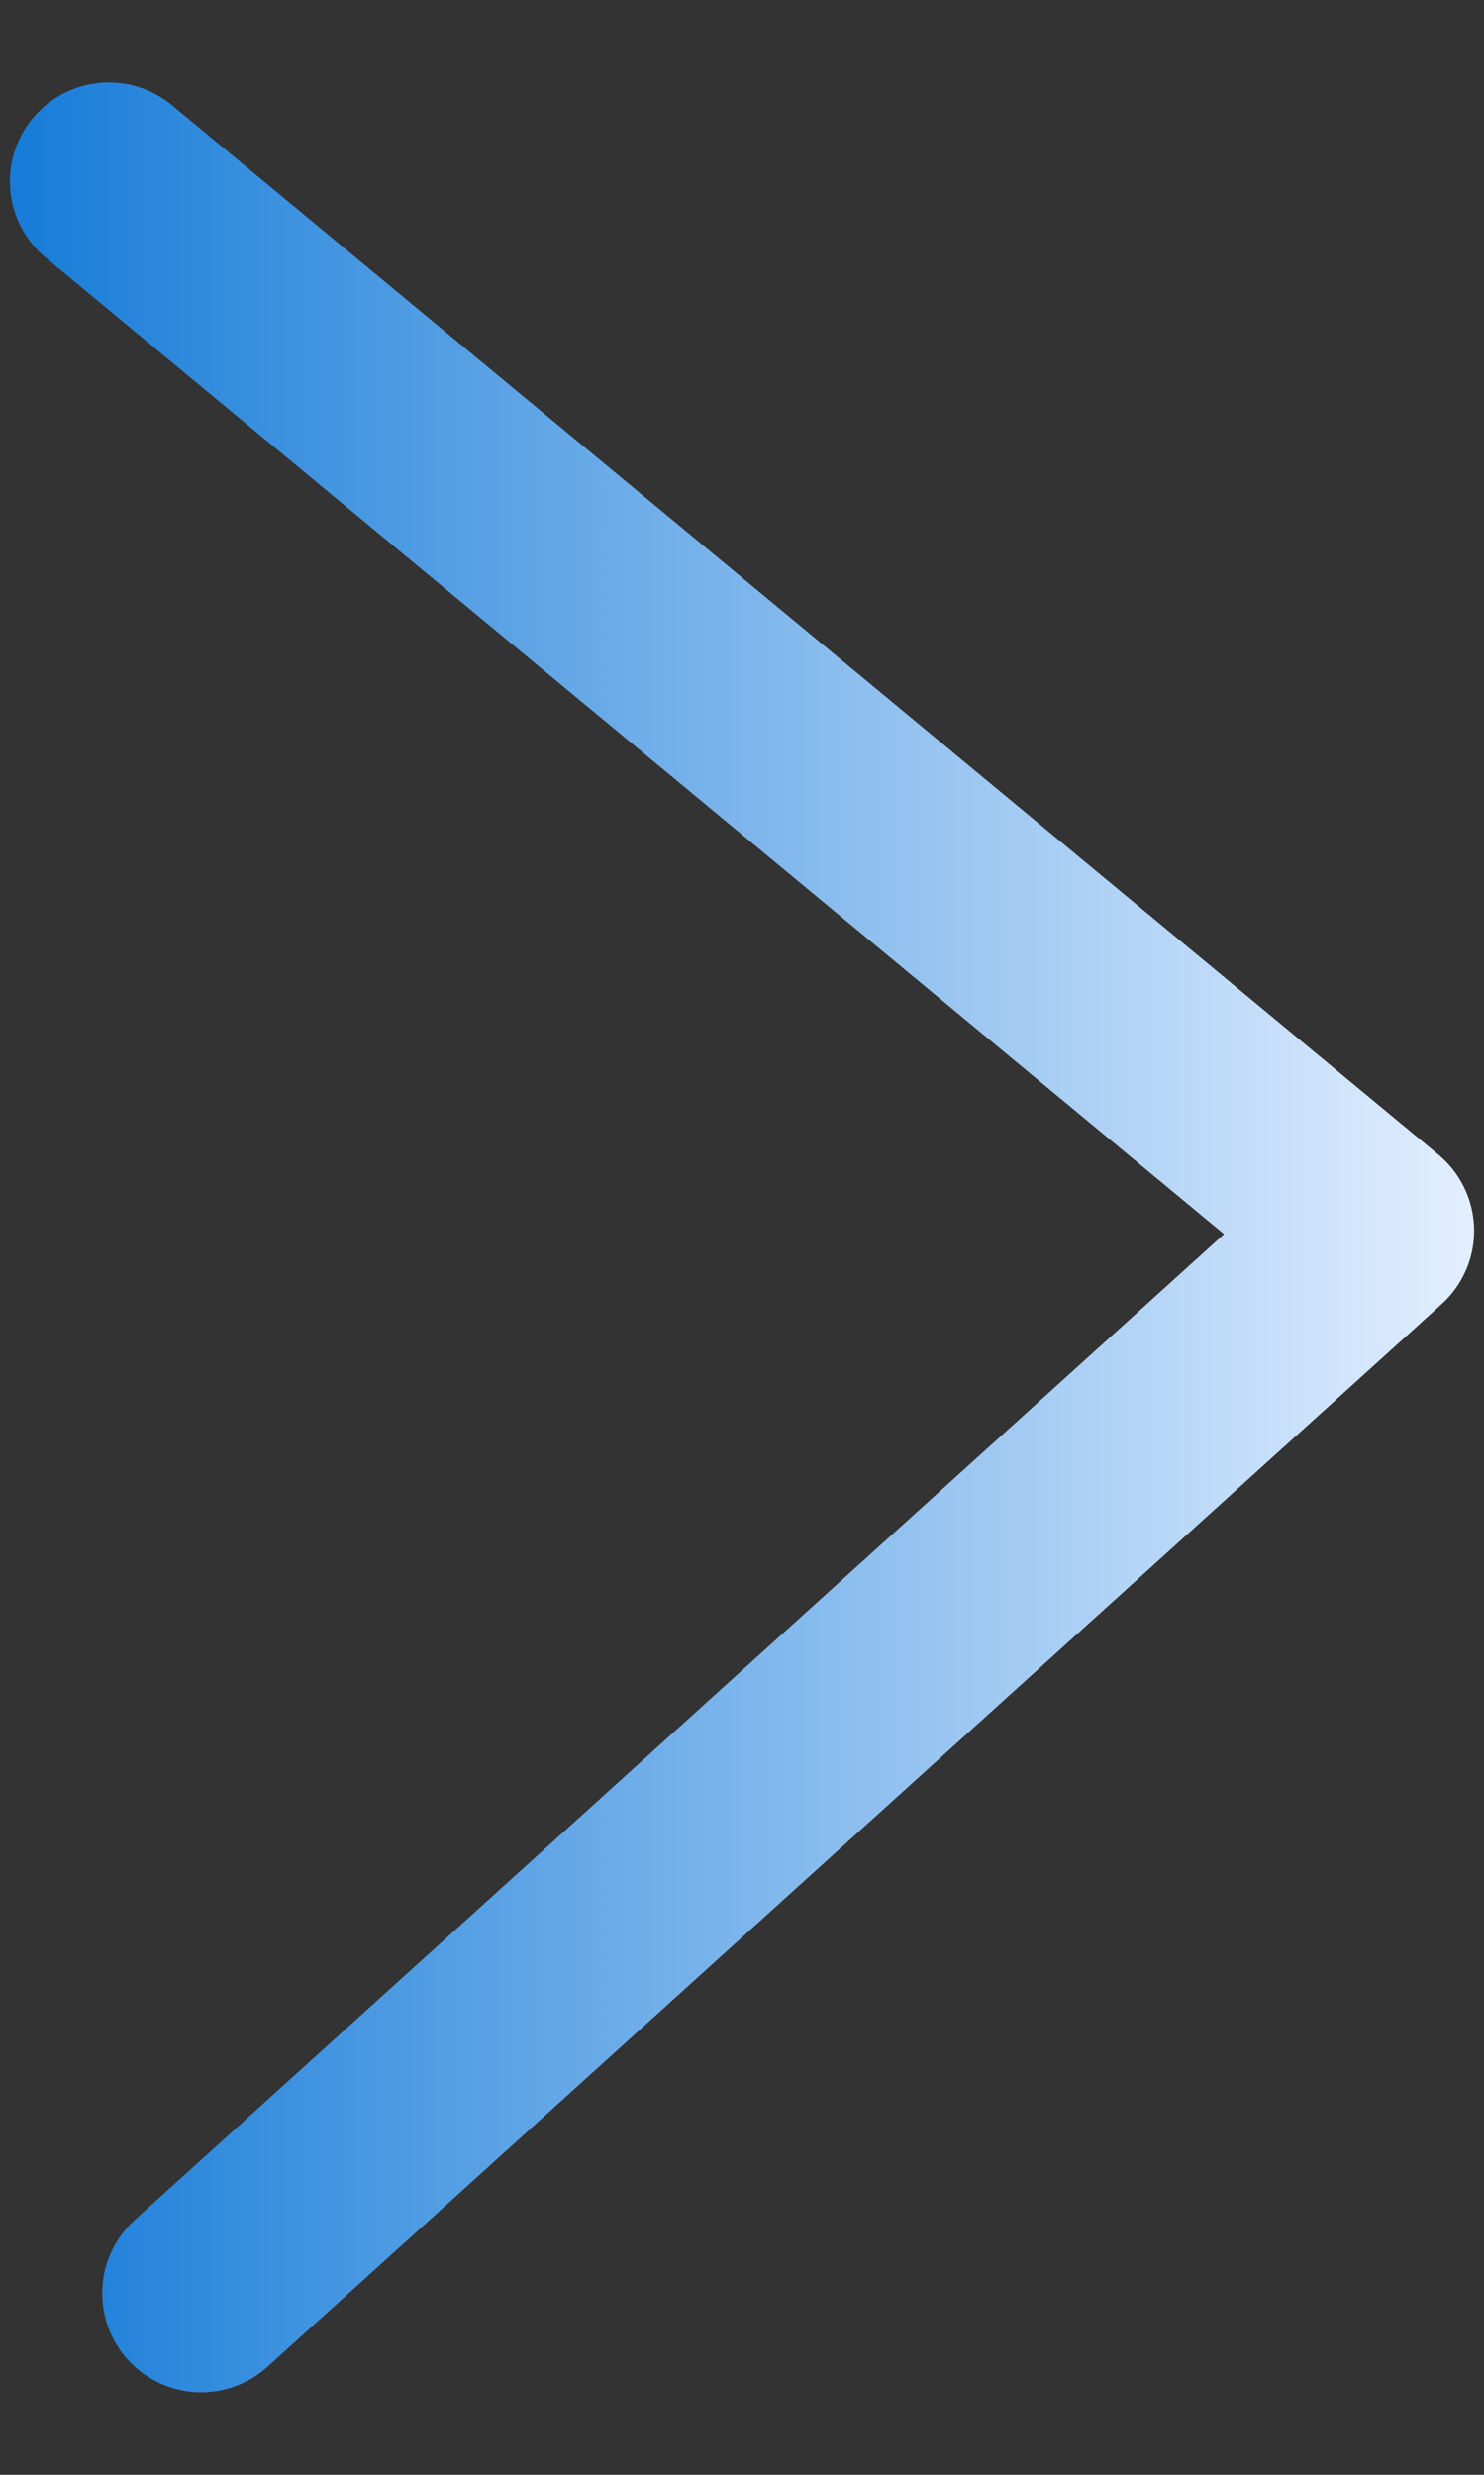<?xml version="1.0" encoding="utf-8"?>
<!-- Generator: Adobe Illustrator 25.0.1, SVG Export Plug-In . SVG Version: 6.00 Build 0)  -->
<svg version="1.1" id="图层_1" xmlns="http://www.w3.org/2000/svg" xmlns:xlink="http://www.w3.org/1999/xlink" x="0px" y="0px"
	 viewBox="0 0 90 150" style="enable-background:new 0 0 90 150;" xml:space="preserve">
<rect x="0" y="0" width="90" height="150" fill="#333333" stroke="none"/>
<style type="text/css">
	.st0{fill:url(#SVGID_1_);}
	.st1{fill:none;stroke:url(#SVGID_2_);stroke-width:7;stroke-linecap:round;stroke-miterlimit:10;}
	.st2{fill:url(#SVGID_3_);}
	.st3{fill:url(#SVGID_4_);}
	.st4{fill:url(#SVGID_5_);stroke:url(#SVGID_6_);stroke-width:5;stroke-miterlimit:10;}
	.st5{fill:url(#SVGID_7_);stroke:url(#SVGID_8_);stroke-width:5;stroke-miterlimit:10;}
	.st6{fill:url(#SVGID_9_);stroke:url(#SVGID_10_);stroke-width:5;stroke-miterlimit:10;}
	.st7{fill:#FFFFFF;stroke:url(#SVGID_11_);stroke-width:5;stroke-linecap:round;stroke-miterlimit:10;}
	.st8{fill:#FFFFFF;stroke:url(#SVGID_12_);stroke-width:5;stroke-linecap:round;stroke-miterlimit:10;}
	.st9{fill:#FFFFFF;stroke:url(#SVGID_13_);stroke-width:5;stroke-linecap:round;stroke-miterlimit:10;}
	.st10{fill:url(#SVGID_14_);stroke:url(#SVGID_15_);stroke-width:5;stroke-miterlimit:10;}
	.st11{fill:url(#SVGID_16_);stroke:url(#SVGID_17_);stroke-width:4;stroke-miterlimit:10;}
	.st12{fill:none;stroke:url(#SVGID_18_);stroke-width:7;stroke-miterlimit:10;}
	.st13{fill:#FFFFFF;}
	.st14{fill:none;stroke:url(#SVGID_19_);stroke-width:7;stroke-linecap:round;stroke-miterlimit:10;}
	.st15{fill:#84A6FE;}
	.st16{fill:none;stroke:#3E3A39;stroke-width:3;stroke-linecap:round;stroke-linejoin:round;stroke-miterlimit:10;}
	.st17{fill:none;stroke:#3E3A39;stroke-width:5;stroke-linecap:round;stroke-linejoin:round;stroke-miterlimit:10;}
	.st18{fill:none;stroke:#3E3A39;stroke-width:4;stroke-linecap:round;stroke-linejoin:round;stroke-miterlimit:10;}
	.st19{fill:#3E3A39;}
	.st20{fill:url(#SVGID_20_);}
	.st21{fill:#383F4A;}
	.st22{fill:none;stroke:url(#SVGID_21_);stroke-width:7;stroke-linecap:round;stroke-miterlimit:10;}
	.st23{fill:url(#SVGID_22_);stroke:url(#SVGID_23_);stroke-width:5;stroke-miterlimit:10;}
	.st24{fill:url(#SVGID_24_);stroke:url(#SVGID_25_);stroke-width:5;stroke-miterlimit:10;}
	.st25{fill:url(#SVGID_26_);stroke:url(#SVGID_27_);stroke-width:5;stroke-miterlimit:10;}
	.st26{fill:url(#SVGID_28_);stroke:url(#SVGID_29_);stroke-width:5;stroke-miterlimit:10;}
	.st27{fill:none;stroke:url(#SVGID_30_);stroke-width:7;stroke-linecap:round;stroke-miterlimit:10;}
	.st28{fill:none;stroke:url(#SVGID_31_);stroke-width:7;stroke-linecap:round;stroke-miterlimit:10;}
	.st29{fill:#81A4FE;}
	.st30{fill:none;stroke:url(#SVGID_32_);stroke-width:7;stroke-linecap:round;stroke-miterlimit:10;}
	.st31{fill:none;stroke:url(#SVGID_33_);stroke-width:7;stroke-linecap:round;stroke-miterlimit:10;}
	.st32{fill:none;stroke:url(#SVGID_34_);stroke-width:7;stroke-linecap:round;stroke-miterlimit:10;}
	.st33{fill:none;stroke:url(#SVGID_35_);stroke-width:7;stroke-linecap:round;stroke-miterlimit:10;}
	.st34{fill:none;stroke:url(#SVGID_36_);stroke-width:7;stroke-linecap:round;stroke-miterlimit:10;}
	.st35{fill:none;stroke:url(#SVGID_37_);stroke-width:7;stroke-linecap:round;stroke-miterlimit:10;}
	.st36{fill:none;stroke:url(#SVGID_38_);stroke-width:7;stroke-linecap:round;stroke-miterlimit:10;}
	.st37{fill:url(#SVGID_39_);stroke:url(#SVGID_40_);stroke-width:5;stroke-miterlimit:10;}
	.st38{fill:none;stroke:#FFFFFF;stroke-width:6;stroke-linecap:round;stroke-linejoin:round;stroke-miterlimit:10;}
	.st39{fill:none;stroke:url(#SVGID_41_);stroke-width:7;stroke-linecap:round;stroke-linejoin:round;stroke-miterlimit:10;}
	.st40{fill:none;stroke:url(#SVGID_42_);stroke-width:7;stroke-linecap:round;stroke-linejoin:round;stroke-miterlimit:10;}
	.st41{fill:none;stroke:url(#SVGID_43_);stroke-width:6;stroke-linecap:round;stroke-miterlimit:10;}
	.st42{fill:none;stroke:url(#SVGID_44_);stroke-width:6;stroke-linecap:round;stroke-miterlimit:10;}
	.st43{fill:none;stroke:url(#SVGID_45_);stroke-width:6;stroke-linecap:round;stroke-miterlimit:10;}
	.st44{fill:none;stroke:url(#SVGID_46_);stroke-width:6;stroke-linecap:round;stroke-miterlimit:10;}
	.st45{fill:url(#SVGID_47_);}
	.st46{fill:none;stroke:#727171;stroke-width:7;stroke-linecap:round;stroke-linejoin:round;stroke-miterlimit:10;}
	.st47{fill:none;stroke:url(#SVGID_48_);stroke-width:6;stroke-linecap:round;stroke-miterlimit:10;}
	.st48{fill:none;stroke:url(#SVGID_49_);stroke-width:6;stroke-linecap:round;stroke-miterlimit:10;}
	.st49{fill:none;stroke:url(#SVGID_50_);stroke-width:6;stroke-linecap:round;stroke-miterlimit:10;}
	.st50{fill:url(#SVGID_51_);}
	.st51{fill:none;stroke:url(#SVGID_52_);stroke-width:6;stroke-linecap:round;stroke-miterlimit:10;}
	.st52{fill:none;stroke:url(#SVGID_53_);stroke-width:6;stroke-linecap:round;stroke-miterlimit:10;}
	.st53{fill:none;stroke:url(#SVGID_54_);stroke-width:6;stroke-linecap:round;stroke-miterlimit:10;}
	.st54{fill:none;stroke:url(#SVGID_55_);stroke-width:6;stroke-linecap:round;stroke-miterlimit:10;}
	.st55{fill:none;stroke:url(#SVGID_56_);stroke-width:6;stroke-linecap:round;stroke-miterlimit:10;}
	.st56{fill:none;stroke:url(#SVGID_57_);stroke-width:6;stroke-linecap:round;stroke-miterlimit:10;}
	.st57{fill:none;stroke:url(#SVGID_58_);stroke-width:7;stroke-linecap:round;stroke-miterlimit:10;}
	.st58{fill:none;stroke:url(#SVGID_59_);stroke-width:7;stroke-linecap:round;stroke-miterlimit:10;}
	.st59{fill:none;stroke:url(#SVGID_60_);stroke-width:7;stroke-linecap:round;stroke-miterlimit:10;}
	.st60{fill:none;stroke:url(#SVGID_61_);stroke-width:7;stroke-linecap:round;stroke-miterlimit:10;}
	.st61{fill:none;stroke:url(#SVGID_62_);stroke-width:7;stroke-linecap:round;stroke-miterlimit:10;}
	.st62{fill:none;stroke:url(#SVGID_63_);stroke-width:7;stroke-linecap:round;stroke-miterlimit:10;}
	.st63{fill:url(#SVGID_64_);stroke:url(#SVGID_65_);stroke-width:5;stroke-miterlimit:10;}
	.st64{fill:url(#SVGID_66_);stroke:url(#SVGID_67_);stroke-width:4;stroke-miterlimit:10;}
	.st65{fill:#727171;}
	.st66{fill:#898989;stroke:#727171;stroke-width:6;stroke-linecap:round;stroke-miterlimit:10;}
	.st67{fill:none;stroke:#727171;stroke-width:7;stroke-miterlimit:10;}
	.st68{fill:none;stroke:url(#SVGID_68_);stroke-width:6;stroke-linecap:round;stroke-miterlimit:10;}
	.st69{fill:url(#SVGID_69_);stroke:url(#SVGID_70_);stroke-width:5;stroke-miterlimit:10;}
	.st70{fill:none;stroke:url(#SVGID_71_);stroke-width:6;stroke-linecap:round;stroke-miterlimit:10;}
	.st71{fill:none;stroke:url(#SVGID_72_);stroke-width:6;stroke-linecap:round;stroke-miterlimit:10;}
	.st72{fill:none;stroke:url(#SVGID_73_);stroke-width:6;stroke-linecap:round;stroke-miterlimit:10;}
	.st73{fill:none;stroke:#FFFFFF;stroke-width:7;stroke-linecap:round;stroke-miterlimit:10;}
	.st74{fill:none;stroke:url(#SVGID_74_);stroke-width:6;stroke-linecap:round;stroke-miterlimit:10;}
	.st75{fill:none;stroke:url(#SVGID_75_);stroke-width:6;stroke-linecap:round;stroke-miterlimit:10;}
	.st76{fill:none;stroke:url(#SVGID_76_);stroke-width:6;stroke-linecap:round;stroke-miterlimit:10;}
	.st77{fill:url(#SVGID_77_);}
	.st78{fill:url(#SVGID_78_);}
	.st79{fill:url(#SVGID_79_);}
	.st80{fill:url(#SVGID_80_);}
	.st81{fill:url(#SVGID_81_);}
	.st82{fill:url(#SVGID_82_);}
	.st83{fill:url(#SVGID_83_);}
	.st84{fill:url(#SVGID_84_);}
	.st85{fill:url(#SVGID_85_);}
	.st86{fill:url(#SVGID_86_);}
	.st87{fill:#FFFFFF;stroke:#727171;stroke-width:7;stroke-miterlimit:10;}
	.st88{fill:#FFFFFF;stroke:url(#SVGID_87_);stroke-width:5;stroke-linecap:round;stroke-miterlimit:10;}
	.st89{fill:#FFFFFF;stroke:url(#SVGID_88_);stroke-width:5;stroke-linecap:round;stroke-miterlimit:10;}
	.st90{fill:#FFFFFF;stroke:url(#SVGID_89_);stroke-width:5;stroke-linecap:round;stroke-miterlimit:10;}
	.st91{fill:#FFFFFF;stroke:url(#SVGID_90_);stroke-width:5;stroke-linecap:round;stroke-miterlimit:10;}
	.st92{fill:#FFFFFF;stroke:url(#SVGID_91_);stroke-width:5;stroke-linecap:round;stroke-miterlimit:10;}
	.st93{fill:#FFFFFF;stroke:url(#SVGID_92_);stroke-width:5;stroke-linecap:round;stroke-miterlimit:10;}
	.st94{fill:#FFFFFF;stroke:url(#SVGID_93_);stroke-width:5;stroke-linecap:round;stroke-miterlimit:10;}
	.st95{fill:#FFFFFF;stroke:url(#SVGID_94_);stroke-width:5;stroke-linecap:round;stroke-miterlimit:10;}
	.st96{fill:#FFFFFF;stroke:#727171;stroke-width:5;stroke-miterlimit:10;}
	.st97{fill:none;stroke:url(#SVGID_95_);stroke-width:6;stroke-linecap:round;stroke-miterlimit:10;}
	.st98{fill:url(#SVGID_96_);}
	.st99{fill:url(#SVGID_97_);}
	.st100{fill:url(#SVGID_98_);}
	.st101{fill:url(#SVGID_99_);}
	.st102{fill:url(#SVGID_100_);}
	.st103{fill:url(#SVGID_101_);}
	.st104{fill:url(#SVGID_102_);}
	.st105{fill:url(#SVGID_103_);}
	.st106{fill:url(#SVGID_104_);}
	.st107{fill:url(#SVGID_105_);}
	.st108{fill:none;stroke:url(#SVGID_106_);stroke-width:6;stroke-linecap:round;stroke-miterlimit:10;}
	.st109{fill:none;stroke:url(#SVGID_107_);stroke-width:6;stroke-linecap:round;stroke-miterlimit:10;}
	.st110{fill:none;stroke:url(#SVGID_108_);stroke-width:6;stroke-linecap:round;stroke-miterlimit:10;}
	.st111{fill:none;stroke:url(#SVGID_109_);stroke-width:6;stroke-linecap:round;stroke-miterlimit:10;}
	.st112{fill:#898989;}
	.st113{fill:none;}
	.st114{fill:#FFFFFF;stroke:url(#SVGID_110_);stroke-width:5;stroke-linecap:round;stroke-miterlimit:10;}
	.st115{fill:#FFFFFF;stroke:url(#SVGID_111_);stroke-width:5;stroke-linecap:round;stroke-miterlimit:10;}
	.st116{fill:#FFFFFF;stroke:url(#SVGID_112_);stroke-width:5;stroke-linecap:round;stroke-miterlimit:10;}
	.st117{fill:#FFFFFF;stroke:url(#SVGID_113_);stroke-width:5;stroke-linecap:round;stroke-miterlimit:10;}
	.st118{fill:#FFFFFF;stroke:url(#SVGID_114_);stroke-width:5;stroke-linecap:round;stroke-miterlimit:10;}
	.st119{fill:#FFFFFF;stroke:url(#SVGID_115_);stroke-width:5;stroke-linecap:round;stroke-miterlimit:10;}
	.st120{fill:#FFFFFF;stroke:url(#SVGID_116_);stroke-width:5;stroke-linecap:round;stroke-miterlimit:10;}
	.st121{fill:#FFFFFF;stroke:url(#SVGID_117_);stroke-width:5;stroke-linecap:round;stroke-miterlimit:10;}
	.st122{fill:#FFFFFF;stroke:url(#SVGID_118_);stroke-width:5;stroke-linecap:round;stroke-miterlimit:10;}
	.st123{fill:none;stroke:url(#SVGID_119_);stroke-width:7;stroke-linecap:round;stroke-miterlimit:10;}
	.st124{fill:none;stroke:url(#SVGID_120_);stroke-width:7;stroke-linecap:round;stroke-miterlimit:10;}
	.st125{fill:none;stroke:url(#SVGID_121_);stroke-width:7;stroke-linecap:round;stroke-miterlimit:10;}
	.st126{fill:none;stroke:url(#SVGID_122_);stroke-width:7;stroke-linecap:round;stroke-miterlimit:10;}
	.st127{fill:none;stroke:url(#SVGID_123_);stroke-width:7;stroke-linecap:round;stroke-miterlimit:10;}
	.st128{fill:none;stroke:url(#SVGID_124_);stroke-width:7;stroke-linecap:round;stroke-miterlimit:10;}
	.st129{fill:none;stroke:url(#SVGID_125_);stroke-width:7;stroke-linecap:round;stroke-miterlimit:10;}
	.st130{fill:none;stroke:url(#SVGID_126_);stroke-width:7;stroke-linecap:round;stroke-miterlimit:10;}
	.st131{fill:none;stroke:url(#SVGID_127_);stroke-width:7;stroke-linecap:round;stroke-miterlimit:10;}
	.st132{fill:#FFFFFF;stroke:url(#SVGID_128_);stroke-width:6;stroke-linecap:round;stroke-miterlimit:10;}
	.st133{fill:none;stroke:url(#SVGID_129_);stroke-width:6;stroke-linecap:round;stroke-miterlimit:10;}
	.st134{fill:none;stroke:url(#SVGID_130_);stroke-width:6;stroke-linecap:round;stroke-miterlimit:10;}
	.st135{fill:#FFFFFF;stroke:url(#SVGID_131_);stroke-width:6;stroke-linecap:round;stroke-miterlimit:10;}
	.st136{fill:#FFFFFF;stroke:url(#SVGID_132_);stroke-width:6;stroke-linecap:round;stroke-miterlimit:10;}
	.st137{fill:#FFFFFF;stroke:url(#SVGID_133_);stroke-width:6;stroke-linecap:round;stroke-miterlimit:10;}
	.st138{fill:url(#SVGID_134_);stroke:url(#SVGID_135_);stroke-width:5;stroke-miterlimit:10;}
	.st139{fill:none;stroke:url(#SVGID_136_);stroke-width:6;stroke-linecap:round;stroke-miterlimit:10;}
	
		.st140{fill:url(#SVGID_137_);stroke:url(#SVGID_138_);stroke-width:7;stroke-linecap:round;stroke-linejoin:round;stroke-miterlimit:10;}
	.st141{fill:none;stroke:#FFFFFF;stroke-width:7;stroke-linecap:round;stroke-linejoin:round;stroke-miterlimit:10;}
	
		.st142{fill:url(#SVGID_139_);stroke:url(#SVGID_140_);stroke-width:7;stroke-linecap:round;stroke-linejoin:round;stroke-miterlimit:10;}
	.st143{fill:none;stroke:url(#SVGID_141_);stroke-width:6;stroke-linecap:round;stroke-linejoin:round;stroke-miterlimit:10;}
	.st144{fill:none;stroke:url(#SVGID_142_);stroke-width:6;stroke-linecap:round;stroke-linejoin:round;stroke-miterlimit:10;}
	
		.st145{fill:url(#SVGID_143_);stroke:url(#SVGID_144_);stroke-width:5;stroke-linecap:round;stroke-linejoin:round;stroke-miterlimit:10;}
	
		.st146{fill:url(#SVGID_145_);stroke:url(#SVGID_146_);stroke-width:5;stroke-linecap:round;stroke-linejoin:round;stroke-miterlimit:10;}
	.st147{fill:none;stroke:#FFFFFF;stroke-width:7;stroke-miterlimit:10;}
	.st148{fill:none;stroke:url(#SVGID_147_);stroke-width:6;stroke-linecap:round;stroke-linejoin:round;stroke-miterlimit:10;}
	.st149{fill:none;stroke:url(#SVGID_148_);stroke-width:6;stroke-linecap:round;stroke-linejoin:round;stroke-miterlimit:10;}
	.st150{fill:none;stroke:url(#SVGID_149_);stroke-width:6;stroke-linecap:round;stroke-miterlimit:10;}
	.st151{fill:none;stroke:url(#SVGID_150_);stroke-width:6;stroke-linecap:round;stroke-linejoin:round;stroke-miterlimit:10;}
	.st152{fill:url(#SVGID_151_);stroke:url(#SVGID_152_);stroke-width:0.75;stroke-miterlimit:10;}
	.st153{fill:url(#SVGID_153_);stroke:url(#SVGID_154_);stroke-width:0.75;stroke-miterlimit:10;}
	.st154{fill:none;stroke:url(#SVGID_155_);stroke-width:6;stroke-linecap:round;stroke-linejoin:round;stroke-miterlimit:10;}
	.st155{fill:none;stroke:url(#SVGID_156_);stroke-width:6;stroke-linecap:round;stroke-linejoin:round;stroke-miterlimit:10;}
	.st156{fill:url(#SVGID_157_);}
	.st157{fill:url(#SVGID_158_);}
	.st158{fill:url(#SVGID_159_);}
	.st159{fill:url(#SVGID_160_);}
	.st160{fill:#727171;stroke:#727171;stroke-miterlimit:10;}
	.st161{fill:none;stroke:url(#SVGID_161_);stroke-width:6;stroke-linecap:round;stroke-miterlimit:10;}
	.st162{fill:none;stroke:url(#SVGID_162_);stroke-width:6;stroke-linecap:round;stroke-miterlimit:10;}
	.st163{fill:none;stroke:url(#SVGID_163_);stroke-width:6;stroke-linecap:round;stroke-miterlimit:10;}
	.st164{fill:url(#SVGID_164_);stroke:url(#SVGID_165_);stroke-width:4;stroke-miterlimit:10;}
	.st165{fill:none;stroke:#FFFFFF;stroke-width:5;stroke-miterlimit:10;}
	.st166{fill:#86A8FE;}
	.st167{fill:#143270;}
	.st168{fill:none;stroke:url(#SVGID_166_);stroke-width:6;stroke-linecap:round;stroke-miterlimit:10;}
	.st169{fill:#FFFFFF;stroke:url(#SVGID_167_);stroke-width:4;stroke-linecap:round;stroke-miterlimit:10;}
	.st170{fill:#FFFFFF;stroke:url(#SVGID_168_);stroke-width:4;stroke-linecap:round;stroke-miterlimit:10;}
	.st171{fill:url(#SVGID_169_);}
	.st172{fill:url(#SVGID_170_);}
	.st173{fill:url(#SVGID_171_);}
	.st174{fill:url(#SVGID_172_);}
	.st175{fill:url(#SVGID_173_);}
	.st176{fill:url(#SVGID_174_);}
	.st177{fill:url(#SVGID_175_);}
	.st178{fill:url(#SVGID_176_);}
	.st179{fill:url(#SVGID_177_);}
	.st180{fill:#727171;stroke:#727171;stroke-width:4;stroke-miterlimit:10;}
	.st181{fill:url(#SVGID_178_);}
	.st182{fill:url(#SVGID_179_);}
	.st183{fill:url(#SVGID_180_);}
	.st184{fill:#FFFFFF;stroke:url(#SVGID_181_);stroke-width:4;stroke-linecap:round;stroke-miterlimit:10;}
	.st185{fill:#FFFFFF;stroke:url(#SVGID_182_);stroke-width:4;stroke-linecap:round;stroke-miterlimit:10;}
	.st186{fill:none;stroke:url(#SVGID_183_);stroke-width:4;stroke-linecap:round;stroke-miterlimit:10;}
	.st187{fill:#FFFFFF;stroke:url(#SVGID_184_);stroke-width:4;stroke-linecap:round;stroke-miterlimit:10;}
	.st188{fill:#FFFFFF;stroke:url(#SVGID_185_);stroke-width:4;stroke-linecap:round;stroke-miterlimit:10;}
	.st189{fill:#FFFFFF;stroke:url(#SVGID_186_);stroke-width:4;stroke-linecap:round;stroke-miterlimit:10;}
	.st190{fill:#FFFFFF;stroke:url(#SVGID_187_);stroke-width:6;stroke-linecap:round;stroke-miterlimit:10;}
	.st191{fill:none;stroke:url(#SVGID_188_);stroke-width:6;stroke-linecap:round;stroke-miterlimit:10;}
	.st192{fill:#FFFFFF;stroke:url(#SVGID_189_);stroke-width:6;stroke-linecap:round;stroke-miterlimit:10;}
	.st193{fill:none;stroke:url(#SVGID_190_);stroke-width:6;stroke-linecap:round;stroke-miterlimit:10;}
	.st194{fill:none;stroke:url(#SVGID_191_);stroke-width:6;stroke-linecap:round;stroke-miterlimit:10;}
	.st195{fill:none;stroke:url(#SVGID_192_);stroke-width:6;stroke-linecap:round;stroke-miterlimit:10;}
	.st196{fill:none;stroke:url(#SVGID_193_);stroke-width:6;stroke-linecap:round;stroke-miterlimit:10;}
	.st197{fill:#FFFFFF;stroke:url(#SVGID_194_);stroke-width:6;stroke-linecap:round;stroke-miterlimit:10;}
	.st198{fill:none;stroke:url(#SVGID_195_);stroke-width:6;stroke-linecap:round;stroke-miterlimit:10;}
	.st199{fill:#FFFFFF;stroke:url(#SVGID_196_);stroke-width:6;stroke-linecap:round;stroke-miterlimit:10;}
	.st200{fill:url(#SVGID_197_);stroke:url(#SVGID_198_);stroke-width:5;stroke-miterlimit:10;}
	.st201{fill:none;stroke:#FFFFFF;stroke-width:5;stroke-linecap:round;stroke-linejoin:round;stroke-miterlimit:10;}
	.st202{fill:#FFFFFF;stroke:url(#SVGID_199_);stroke-width:5;stroke-linecap:round;stroke-miterlimit:10;}
	.st203{fill:#FFFFFF;stroke:url(#SVGID_200_);stroke-width:5;stroke-linecap:round;stroke-miterlimit:10;}
	.st204{fill:#FFFFFF;stroke:url(#SVGID_201_);stroke-width:5;stroke-linecap:round;stroke-miterlimit:10;}
	.st205{fill:#FFFFFF;stroke:url(#SVGID_202_);stroke-width:5;stroke-linecap:round;stroke-miterlimit:10;}
	.st206{fill:#FFFFFF;stroke:url(#SVGID_203_);stroke-width:5;stroke-linecap:round;stroke-miterlimit:10;}
	.st207{fill:#FFFFFF;stroke:url(#SVGID_204_);stroke-width:5;stroke-linecap:round;stroke-miterlimit:10;}
	.st208{fill:url(#SVGID_205_);stroke:url(#SVGID_206_);stroke-width:5;stroke-miterlimit:10;}
	.st209{fill:#727171;stroke:#81A4FE;stroke-width:7;stroke-linecap:round;stroke-miterlimit:10;}
	.st210{fill-rule:evenodd;clip-rule:evenodd;fill:#FEFEFE;}
	.st211{fill:url(#SVGID_207_);}
	.st212{fill:url(#SVGID_208_);}
	.st213{fill:url(#SVGID_209_);}
	.st214{fill:url(#SVGID_210_);}
	.st215{fill:url(#SVGID_211_);}
	.st216{fill:url(#SVGID_212_);}
	.st217{fill:url(#SVGID_213_);}
	.st218{fill:#FFFFFF;stroke:url(#SVGID_214_);stroke-width:5;stroke-linecap:round;stroke-miterlimit:10;}
	.st219{fill:#FFFFFF;stroke:url(#SVGID_215_);stroke-width:5;stroke-linecap:round;stroke-miterlimit:10;}
	.st220{fill:url(#SVGID_216_);}
	.st221{fill:#FFFFFF;stroke:url(#SVGID_217_);stroke-width:5;stroke-linecap:round;stroke-miterlimit:10;}
	.st222{fill:url(#SVGID_218_);}
	
		.st223{fill-rule:evenodd;clip-rule:evenodd;fill:#FFFFFF;stroke:url(#SVGID_219_);stroke-width:5;stroke-linecap:round;stroke-miterlimit:10;}
	.st224{fill:#FFFFFF;stroke:url(#SVGID_220_);stroke-width:5;stroke-linecap:round;stroke-miterlimit:10;}
	.st225{fill:#FFFFFF;stroke:url(#SVGID_221_);stroke-width:5;stroke-linecap:round;stroke-miterlimit:10;}
	.st226{fill:url(#SVGID_222_);}
	.st227{fill:url(#SVGID_223_);}
	.st228{fill:#FFFFFF;stroke:url(#SVGID_224_);stroke-width:5;stroke-linecap:round;stroke-miterlimit:10;}
	.st229{fill:url(#SVGID_225_);}
	.st230{fill:url(#SVGID_226_);}
	.st231{fill:#FFFFFF;stroke:url(#SVGID_227_);stroke-width:5;stroke-linecap:round;stroke-miterlimit:10;}
	.st232{fill:#FFFFFF;stroke:url(#SVGID_228_);stroke-width:5;stroke-linecap:round;stroke-miterlimit:10;}
	.st233{fill:#FFFFFF;stroke:url(#SVGID_229_);stroke-width:5;stroke-linecap:round;stroke-miterlimit:10;}
	.st234{fill:#FFFFFF;stroke:url(#SVGID_230_);stroke-width:5;stroke-linecap:round;stroke-miterlimit:10;}
	.st235{fill:#FFFFFF;stroke:url(#SVGID_231_);stroke-width:5;stroke-linecap:round;stroke-miterlimit:10;}
	.st236{fill:#FFFFFF;stroke:url(#SVGID_232_);stroke-width:5;stroke-linecap:round;stroke-miterlimit:10;}
	.st237{fill:#FFFFFF;stroke:url(#SVGID_233_);stroke-width:5;stroke-linecap:round;stroke-miterlimit:10;}
	.st238{fill:url(#SVGID_234_);}
	.st239{fill:url(#SVGID_235_);}
	.st240{fill:url(#SVGID_236_);}
	.st241{fill:#FFFFFF;stroke:url(#SVGID_237_);stroke-width:5;stroke-linecap:round;stroke-miterlimit:10;}
	.st242{fill:#E9F4FF;}
	.st243{fill:#E3EFFF;}
	.st244{fill:#D4E7FC;}
	.st245{fill:url(#SVGID_238_);stroke:url(#SVGID_239_);stroke-width:5;stroke-miterlimit:10;}
	.st246{fill:url(#SVGID_240_);stroke:url(#SVGID_241_);stroke-width:5;stroke-miterlimit:10;}
	.st247{fill:url(#SVGID_242_);stroke:url(#SVGID_243_);stroke-width:5;stroke-miterlimit:10;}
	.st248{fill:url(#SVGID_244_);}
	.st249{fill:url(#SVGID_245_);}
	.st250{fill:url(#SVGID_246_);}
	.st251{fill:url(#SVGID_247_);}
	.st252{fill:url(#SVGID_248_);}
	.st253{fill:url(#SVGID_249_);}
	.st254{fill:url(#SVGID_250_);}
	.st255{fill:url(#SVGID_251_);stroke:url(#SVGID_252_);stroke-width:5;stroke-miterlimit:10;}
	.st256{fill:none;stroke:#FFFFFF;stroke-width:6;stroke-miterlimit:10;}
	.st257{fill:none;stroke:#FFFFFF;stroke-width:6;stroke-linecap:round;stroke-miterlimit:10;}
	.st258{fill:none;stroke:#231815;stroke-miterlimit:10;}
	.st259{fill:url(#SVGID_253_);stroke:url(#SVGID_254_);stroke-width:5;stroke-miterlimit:10;}
	.st260{fill:none;stroke:url(#SVGID_255_);stroke-width:6;stroke-linecap:round;stroke-miterlimit:10;}
	.st261{fill:none;stroke:url(#SVGID_256_);stroke-width:6;stroke-linecap:round;stroke-miterlimit:10;}
	.st262{fill:#FFFFFF;stroke:url(#SVGID_257_);stroke-width:6;stroke-linecap:round;stroke-miterlimit:10;}
	.st263{fill:url(#SVGID_258_);stroke:url(#SVGID_259_);stroke-width:4;stroke-miterlimit:10;}
	.st264{fill:url(#SVGID_260_);}
	.st265{fill:url(#SVGID_261_);}
	.st266{fill:url(#SVGID_262_);}
	.st267{fill:url(#SVGID_263_);}
	.st268{fill:url(#SVGID_264_);}
	.st269{fill:url(#SVGID_265_);}
	.st270{fill:none;stroke:url(#SVGID_266_);stroke-width:6;stroke-linecap:round;stroke-miterlimit:10;}
	.st271{fill:#FFFFFF;stroke:url(#SVGID_267_);stroke-width:4;stroke-linecap:round;stroke-miterlimit:10;}
	.st272{fill:url(#SVGID_268_);}
	.st273{fill:url(#SVGID_269_);}
	.st274{fill:url(#SVGID_270_);}
	.st275{fill:url(#SVGID_271_);}
	.st276{fill:#FFFFFF;stroke:url(#SVGID_272_);stroke-width:4;stroke-linecap:round;stroke-miterlimit:10;}
	.st277{fill:#FFFFFF;stroke:url(#SVGID_273_);stroke-width:4;stroke-linecap:round;stroke-miterlimit:10;}
	.st278{fill:none;stroke:url(#SVGID_274_);stroke-width:4;stroke-linecap:round;stroke-miterlimit:10;}
	.st279{fill:#FFFFFF;stroke:url(#SVGID_275_);stroke-width:4;stroke-linecap:round;stroke-miterlimit:10;}
	.st280{fill:#FFFFFF;stroke:url(#SVGID_276_);stroke-width:4;stroke-linecap:round;stroke-miterlimit:10;}
	.st281{fill:#FFFFFF;stroke:url(#SVGID_277_);stroke-width:4;stroke-linecap:round;stroke-miterlimit:10;}
	.st282{fill:url(#SVGID_278_);}
	.st283{fill:url(#SVGID_279_);}
	.st284{fill:url(#SVGID_280_);}
	.st285{fill:url(#SVGID_281_);}
	.st286{fill:url(#SVGID_282_);}
	.st287{fill:url(#SVGID_283_);}
	.st288{fill:url(#SVGID_284_);stroke:url(#SVGID_285_);stroke-width:5;stroke-miterlimit:10;}
	.st289{fill:url(#SVGID_286_);stroke:url(#SVGID_287_);stroke-width:5;stroke-miterlimit:10;}
	.st290{fill:url(#SVGID_288_);stroke:url(#SVGID_289_);stroke-width:5;stroke-miterlimit:10;}
	.st291{fill:url(#SVGID_290_);stroke:url(#SVGID_291_);stroke-width:5;stroke-miterlimit:10;}
	.st292{fill:#167CD8;}
	.st293{fill:url(#SVGID_292_);stroke:url(#SVGID_293_);stroke-width:5;stroke-miterlimit:10;}
	.st294{fill:none;stroke:url(#SVGID_294_);stroke-width:7;stroke-miterlimit:10;}
	.st295{fill:url(#SVGID_295_);stroke:url(#SVGID_296_);stroke-width:6;stroke-miterlimit:10;}
	.st296{fill:url(#SVGID_297_);stroke:url(#SVGID_298_);stroke-width:5;stroke-miterlimit:10;}
	.st297{fill:none;stroke:url(#SVGID_299_);stroke-width:8;stroke-linecap:round;stroke-miterlimit:10;}
	.st298{fill:none;stroke:url(#SVGID_300_);stroke-width:7;stroke-linecap:round;stroke-linejoin:round;stroke-miterlimit:10;}
	.st299{fill:none;stroke:url(#SVGID_301_);stroke-width:8;stroke-linecap:round;stroke-miterlimit:10;}
	.st300{fill:none;stroke:url(#SVGID_302_);stroke-width:7;stroke-linecap:round;stroke-linejoin:round;stroke-miterlimit:10;}
	.st301{fill:none;stroke:url(#SVGID_303_);stroke-width:7;stroke-linecap:round;stroke-linejoin:round;stroke-miterlimit:10;}
	.st302{fill:none;stroke:url(#SVGID_304_);stroke-width:7;stroke-linecap:round;stroke-linejoin:round;stroke-miterlimit:10;}
	.st303{fill:none;stroke:url(#SVGID_305_);stroke-width:7;stroke-linecap:round;stroke-linejoin:round;stroke-miterlimit:10;}
	.st304{fill:url(#SVGID_306_);stroke:url(#SVGID_307_);stroke-width:6;stroke-miterlimit:10;}
	.st305{fill:none;stroke:url(#SVGID_308_);stroke-width:7;stroke-linecap:round;stroke-linejoin:round;stroke-miterlimit:10;}
	.st306{fill:none;stroke:url(#SVGID_309_);stroke-width:7;stroke-linecap:round;stroke-linejoin:round;stroke-miterlimit:10;}
	.st307{fill:none;stroke:url(#SVGID_310_);stroke-width:7;stroke-linecap:round;stroke-miterlimit:10;}
	.st308{fill:none;stroke:url(#SVGID_311_);stroke-width:7;stroke-linecap:round;stroke-miterlimit:10;}
	.st309{fill:none;stroke:url(#SVGID_312_);stroke-width:7;stroke-linecap:round;stroke-miterlimit:10;}
	.st310{fill:none;stroke:url(#SVGID_313_);stroke-width:7;stroke-linecap:round;stroke-miterlimit:10;}
	.st311{fill:url(#SVGID_314_);}
	.st312{fill:none;stroke:url(#SVGID_315_);stroke-width:7;stroke-linecap:round;stroke-linejoin:round;stroke-miterlimit:10;}
	.st313{fill:none;stroke:url(#SVGID_316_);stroke-width:7;stroke-linecap:round;stroke-linejoin:round;stroke-miterlimit:10;}
	.st314{fill:none;stroke:url(#SVGID_317_);stroke-width:7;stroke-linecap:round;stroke-miterlimit:10;}
	.st315{fill:none;stroke:url(#SVGID_318_);stroke-width:7;stroke-linecap:round;stroke-miterlimit:10;}
	.st316{fill:none;stroke:url(#SVGID_319_);stroke-width:7;stroke-linecap:round;stroke-miterlimit:10;}
	.st317{fill:none;stroke:url(#SVGID_320_);stroke-width:7;stroke-linecap:round;stroke-miterlimit:10;}
	.st318{fill:url(#SVGID_321_);}
	.st319{fill:url(#SVGID_322_);}
	.st320{fill:url(#SVGID_323_);}
	.st321{fill:url(#SVGID_324_);}
	.st322{fill:url(#SVGID_325_);}
	.st323{fill:url(#SVGID_326_);}
	.st324{fill:url(#SVGID_327_);}
	.st325{fill:url(#SVGID_328_);}
	.st326{fill:url(#SVGID_329_);}
	.st327{fill:url(#SVGID_330_);}
	.st328{fill:none;stroke:url(#SVGID_331_);stroke-width:7;stroke-linecap:round;stroke-miterlimit:10;}
	.st329{fill:none;stroke:url(#SVGID_332_);stroke-width:7;stroke-linecap:round;stroke-miterlimit:10;}
	.st330{fill:none;stroke:url(#SVGID_333_);stroke-width:7;stroke-linecap:round;stroke-miterlimit:10;}
	.st331{fill:none;stroke:url(#SVGID_334_);stroke-width:7;stroke-linecap:round;stroke-miterlimit:10;}
	.st332{fill:url(#SVGID_335_);stroke:url(#SVGID_336_);stroke-miterlimit:10;}
	.st333{fill:url(#SVGID_337_);stroke:url(#SVGID_338_);stroke-miterlimit:10;}
	.st334{fill:url(#SVGID_339_);stroke:url(#SVGID_340_);stroke-miterlimit:10;}
	.st335{fill:url(#SVGID_341_);stroke:url(#SVGID_342_);stroke-miterlimit:10;}
	.st336{fill:none;stroke:url(#SVGID_343_);stroke-width:7;stroke-linecap:round;stroke-miterlimit:10;}
	.st337{fill:none;stroke:url(#SVGID_344_);stroke-width:7;stroke-linecap:round;stroke-miterlimit:10;}
	.st338{fill:none;stroke:url(#SVGID_345_);stroke-width:7;stroke-linecap:round;stroke-miterlimit:10;}
	.st339{fill:none;stroke:url(#SVGID_346_);stroke-width:7;stroke-linecap:round;stroke-miterlimit:10;}
	.st340{fill:none;stroke:url(#SVGID_347_);stroke-width:7;stroke-linecap:round;stroke-miterlimit:10;}
	.st341{fill:none;stroke:url(#SVGID_348_);stroke-width:7;stroke-linecap:round;stroke-miterlimit:10;}
	.st342{fill:none;stroke:url(#SVGID_349_);stroke-width:7;stroke-linecap:round;stroke-miterlimit:10;}
	.st343{fill:none;stroke:url(#SVGID_350_);stroke-width:7;stroke-linecap:round;stroke-miterlimit:10;}
	.st344{fill:none;stroke:url(#SVGID_351_);stroke-width:7;stroke-linecap:round;stroke-miterlimit:10;}
	.st345{fill:url(#SVGID_352_);}
	.st346{fill:none;stroke:url(#SVGID_353_);stroke-width:7;stroke-linecap:round;stroke-miterlimit:10;}
	.st347{fill:#1085DD;}
	.st348{fill:none;stroke:url(#SVGID_354_);stroke-width:7;stroke-linecap:round;stroke-linejoin:round;stroke-miterlimit:10;}
	.st349{fill:none;stroke:url(#SVGID_355_);stroke-width:7;stroke-linecap:round;stroke-linejoin:round;stroke-miterlimit:10;}
	.st350{fill:none;stroke:url(#SVGID_356_);stroke-width:7;stroke-linecap:round;stroke-linejoin:round;stroke-miterlimit:10;}
	.st351{fill:none;stroke:url(#SVGID_357_);stroke-width:7;stroke-linecap:round;stroke-linejoin:round;stroke-miterlimit:10;}
	.st352{fill:none;stroke:url(#SVGID_358_);stroke-width:7;stroke-linecap:round;stroke-linejoin:round;stroke-miterlimit:10;}
	.st353{fill:none;stroke:url(#SVGID_359_);stroke-width:7;stroke-linecap:round;stroke-linejoin:round;stroke-miterlimit:10;}
	.st354{fill:url(#SVGID_360_);stroke:url(#SVGID_361_);stroke-width:6;stroke-miterlimit:10;}
	.st355{fill:url(#SVGID_362_);stroke:url(#SVGID_363_);stroke-width:6;stroke-miterlimit:10;}
	.st356{fill:none;stroke:url(#SVGID_364_);stroke-width:7;stroke-linecap:round;stroke-miterlimit:10;}
	.st357{fill:none;stroke:url(#SVGID_365_);stroke-width:7;stroke-linecap:round;stroke-miterlimit:10;}
	.st358{fill:none;stroke:url(#SVGID_366_);stroke-width:7;stroke-linecap:round;stroke-miterlimit:10;}
	.st359{fill:none;stroke:url(#SVGID_367_);stroke-width:7;stroke-linecap:round;stroke-miterlimit:10;}
	.st360{fill:url(#SVGID_368_);}
	.st361{fill:url(#SVGID_369_);stroke:url(#SVGID_370_);stroke-width:5;stroke-miterlimit:10;}
	.st362{fill:none;stroke:url(#SVGID_371_);stroke-width:6;stroke-linecap:round;stroke-linejoin:round;stroke-miterlimit:10;}
	.st363{fill:none;stroke:url(#SVGID_372_);stroke-width:6;stroke-linecap:round;stroke-linejoin:round;stroke-miterlimit:10;}
	.st364{fill:none;stroke:url(#SVGID_373_);stroke-width:6;stroke-linecap:round;stroke-linejoin:round;stroke-miterlimit:10;}
	.st365{fill:none;stroke:url(#SVGID_374_);stroke-width:6;stroke-linecap:round;stroke-linejoin:round;stroke-miterlimit:10;}
	.st366{fill:url(#SVGID_375_);}
	.st367{fill:url(#SVGID_376_);stroke:url(#SVGID_377_);stroke-miterlimit:10;}
	.st368{fill:url(#SVGID_378_);stroke:url(#SVGID_379_);stroke-miterlimit:10;}
	.st369{fill:url(#SVGID_380_);stroke:url(#SVGID_381_);stroke-miterlimit:10;}
	.st370{fill:none;stroke:url(#SVGID_382_);stroke-width:7;stroke-linecap:round;stroke-miterlimit:10;}
	.st371{fill:none;stroke:url(#SVGID_383_);stroke-width:7;stroke-linecap:round;stroke-miterlimit:10;}
	.st372{fill:none;stroke:url(#SVGID_384_);stroke-width:7;stroke-linecap:round;stroke-miterlimit:10;}
	.st373{fill:none;stroke:url(#SVGID_385_);stroke-width:7;stroke-linecap:round;stroke-miterlimit:10;}
	.st374{fill:none;stroke:url(#SVGID_386_);stroke-width:7;stroke-linecap:round;stroke-miterlimit:10;}
	.st375{fill:none;stroke:url(#SVGID_387_);stroke-width:7;stroke-linecap:round;stroke-miterlimit:10;}
	.st376{fill:none;stroke:url(#SVGID_388_);stroke-width:7;stroke-linecap:round;stroke-miterlimit:10;}
	.st377{fill:none;stroke:url(#SVGID_389_);stroke-width:7;stroke-linecap:round;stroke-miterlimit:10;}
	.st378{fill:none;stroke:url(#SVGID_390_);stroke-width:7;stroke-linecap:round;stroke-miterlimit:10;}
	.st379{fill:none;stroke:url(#SVGID_391_);stroke-width:7;stroke-linecap:round;stroke-miterlimit:10;}
	.st380{fill:none;stroke:url(#SVGID_392_);stroke-width:7;stroke-linecap:round;stroke-miterlimit:10;}
	.st381{fill:none;stroke:url(#SVGID_393_);stroke-width:7;stroke-linecap:round;stroke-miterlimit:10;}
	.st382{fill:url(#SVGID_394_);}
	.st383{fill:url(#SVGID_395_);}
	.st384{fill:url(#SVGID_396_);}
	.st385{fill:url(#SVGID_397_);}
	.st386{fill:none;stroke:url(#SVGID_398_);stroke-width:7;stroke-linecap:round;stroke-miterlimit:10;}
	.st387{fill:none;stroke:url(#SVGID_399_);stroke-width:7;stroke-linecap:round;stroke-miterlimit:10;}
	.st388{fill:none;stroke:url(#SVGID_400_);stroke-width:7;stroke-linecap:round;stroke-miterlimit:10;}
	.st389{fill:url(#SVGID_401_);stroke:url(#SVGID_402_);stroke-width:5;stroke-miterlimit:10;}
	.st390{fill:url(#SVGID_403_);stroke:url(#SVGID_404_);stroke-width:5;stroke-miterlimit:10;}
	.st391{fill:url(#SVGID_405_);stroke:url(#SVGID_406_);stroke-width:6;stroke-miterlimit:10;}
	.st392{fill:url(#SVGID_407_);stroke:url(#SVGID_408_);stroke-width:6;stroke-miterlimit:10;}
	.st393{fill:url(#SVGID_409_);stroke:url(#SVGID_410_);stroke-width:5;stroke-miterlimit:10;}
	.st394{fill:url(#SVGID_411_);}
	.st395{fill:url(#SVGID_412_);}
	.st396{fill:none;stroke:url(#SVGID_413_);stroke-width:7;stroke-linecap:round;stroke-miterlimit:10;}
	.st397{fill:none;stroke:url(#SVGID_414_);stroke-width:7;stroke-linecap:round;stroke-miterlimit:10;}
	.st398{fill:none;stroke:url(#SVGID_415_);stroke-width:7;stroke-linecap:round;stroke-miterlimit:10;}
	.st399{fill:none;stroke:url(#SVGID_416_);stroke-width:7;stroke-linecap:round;stroke-miterlimit:10;}
	.st400{fill:none;stroke:url(#SVGID_417_);stroke-width:7;stroke-linecap:round;stroke-miterlimit:10;}
	.st401{fill:none;stroke:url(#SVGID_418_);stroke-width:7;stroke-linecap:round;stroke-miterlimit:10;}
	.st402{fill:none;stroke:url(#SVGID_419_);stroke-width:7;stroke-linecap:round;stroke-miterlimit:10;}
	.st403{fill:url(#SVGID_420_);stroke:url(#SVGID_421_);stroke-width:6;stroke-miterlimit:10;}
	.st404{fill:url(#SVGID_422_);stroke:url(#SVGID_423_);stroke-width:6;stroke-miterlimit:10;}
	.st405{fill:url(#SVGID_424_);stroke:url(#SVGID_425_);stroke-width:5;stroke-miterlimit:10;}
	.st406{fill:none;stroke:url(#SVGID_426_);stroke-width:7;stroke-linecap:round;stroke-miterlimit:10;}
	.st407{fill:url(#SVGID_427_);stroke:url(#SVGID_428_);stroke-width:5;stroke-miterlimit:10;}
	.st408{fill:none;stroke:url(#SVGID_429_);stroke-width:7;stroke-linecap:round;stroke-miterlimit:10;}
	.st409{fill:none;stroke:url(#SVGID_430_);stroke-width:7;stroke-linecap:round;stroke-miterlimit:10;}
	.st410{fill:none;stroke:url(#SVGID_431_);stroke-width:7;stroke-linecap:round;stroke-miterlimit:10;}
	.st411{fill:none;stroke:url(#SVGID_432_);stroke-width:7;stroke-linecap:round;stroke-miterlimit:10;}
	.st412{fill:none;stroke:url(#SVGID_433_);stroke-width:7;stroke-linecap:round;stroke-miterlimit:10;}
	.st413{fill:none;stroke:url(#SVGID_434_);stroke-width:7;stroke-linecap:round;stroke-miterlimit:10;}
	.st414{fill:none;stroke:url(#SVGID_435_);stroke-width:7;stroke-linecap:round;stroke-miterlimit:10;}
	.st415{fill:url(#SVGID_436_);}
	.st416{fill:url(#SVGID_437_);}
	.st417{fill:url(#SVGID_438_);}
	.st418{fill:url(#SVGID_439_);}
	.st419{fill:url(#SVGID_440_);}
	.st420{fill:url(#SVGID_441_);}
	.st421{fill:url(#SVGID_442_);}
	.st422{fill:url(#SVGID_443_);}
	.st423{fill:url(#SVGID_444_);}
	.st424{fill:url(#SVGID_445_);}
	.st425{fill:url(#SVGID_446_);stroke:url(#SVGID_447_);stroke-width:5;stroke-miterlimit:10;}
	.st426{fill:none;stroke:url(#SVGID_448_);stroke-width:7;stroke-linecap:round;stroke-miterlimit:10;}
	.st427{fill:none;stroke:url(#SVGID_449_);stroke-width:7;stroke-linecap:round;stroke-linejoin:round;stroke-miterlimit:10;}
	.st428{fill:none;stroke:url(#SVGID_450_);stroke-width:8;stroke-linecap:round;stroke-miterlimit:10;}
	.st429{fill:none;stroke:url(#SVGID_451_);stroke-width:7;stroke-linecap:round;stroke-linejoin:round;stroke-miterlimit:10;}
	.st430{fill:none;stroke:url(#SVGID_452_);stroke-width:7;stroke-linecap:round;stroke-linejoin:round;stroke-miterlimit:10;}
	.st431{fill:none;stroke:url(#SVGID_453_);stroke-width:7;stroke-linecap:round;stroke-linejoin:round;stroke-miterlimit:10;}
	.st432{fill:none;stroke:url(#SVGID_454_);stroke-width:7;stroke-linecap:round;stroke-linejoin:round;stroke-miterlimit:10;}
	.st433{fill:none;stroke:url(#SVGID_455_);stroke-width:8;stroke-linecap:round;stroke-miterlimit:10;}
	.st434{fill:none;stroke:url(#SVGID_456_);stroke-width:7;stroke-linecap:round;stroke-linejoin:round;stroke-miterlimit:10;}
	.st435{fill:none;stroke:url(#SVGID_457_);stroke-width:8;stroke-linecap:round;stroke-miterlimit:10;}
	.st436{fill:none;stroke:url(#SVGID_458_);stroke-width:8;stroke-linecap:round;stroke-miterlimit:10;}
	.st437{fill:url(#SVGID_459_);stroke:url(#SVGID_460_);stroke-width:5;stroke-miterlimit:10;}
	.st438{fill:none;stroke:url(#SVGID_461_);stroke-width:6;stroke-linecap:round;stroke-miterlimit:10;}
	.st439{fill:#FFFFFF;stroke:url(#SVGID_462_);stroke-width:6;stroke-linecap:round;stroke-miterlimit:10;}
	.st440{fill:#FFFFFF;stroke:url(#SVGID_463_);stroke-width:6;stroke-linecap:round;stroke-miterlimit:10;}
	.st441{fill:none;stroke:url(#SVGID_464_);stroke-width:6;stroke-linecap:round;stroke-miterlimit:10;}
	.st442{fill:none;stroke:url(#SVGID_465_);stroke-width:6;stroke-linecap:round;stroke-miterlimit:10;}
	.st443{fill:none;stroke:url(#SVGID_466_);stroke-width:6;stroke-linecap:round;stroke-miterlimit:10;}
	.st444{fill:none;stroke:url(#SVGID_467_);stroke-width:6;stroke-linecap:round;stroke-miterlimit:10;}
	.st445{fill:none;stroke:url(#SVGID_468_);stroke-width:6;stroke-linecap:round;stroke-miterlimit:10;}
	.st446{fill:none;stroke:url(#SVGID_469_);stroke-width:5.774;stroke-linecap:round;stroke-miterlimit:10;}
	.st447{fill:none;stroke:url(#SVGID_470_);stroke-width:5.774;stroke-linecap:round;stroke-miterlimit:10;}
	.st448{fill:none;stroke:url(#SVGID_471_);stroke-width:6;stroke-linecap:round;stroke-miterlimit:10;}
	.st449{fill:none;stroke:url(#SVGID_472_);stroke-width:6;stroke-linecap:round;stroke-miterlimit:10;}
	.st450{fill:none;stroke:url(#SVGID_473_);stroke-width:6;stroke-linecap:round;stroke-miterlimit:10;}
	.st451{fill:none;stroke:url(#SVGID_474_);stroke-width:6;stroke-linecap:round;stroke-miterlimit:10;}
	.st452{fill:none;stroke:url(#SVGID_475_);stroke-width:6;stroke-linecap:round;stroke-miterlimit:10;}
	.st453{fill:none;stroke:url(#SVGID_476_);stroke-width:6;stroke-linecap:round;stroke-miterlimit:10;}
	.st454{fill:url(#SVGID_477_);stroke:url(#SVGID_478_);stroke-width:6;stroke-miterlimit:10;}
	.st455{fill:url(#SVGID_479_);stroke:url(#SVGID_480_);stroke-width:6;stroke-miterlimit:10;}
	.st456{fill:url(#SVGID_481_);stroke:url(#SVGID_482_);stroke-width:6;stroke-miterlimit:10;}
	.st457{fill:url(#SVGID_483_);stroke:url(#SVGID_484_);stroke-width:6;stroke-miterlimit:10;}
	.st458{fill:none;stroke:url(#SVGID_485_);stroke-width:6;stroke-linecap:round;stroke-miterlimit:10;}
	.st459{fill:none;stroke:url(#SVGID_486_);stroke-width:6;stroke-linecap:round;stroke-miterlimit:10;}
	.st460{fill:none;stroke:url(#SVGID_487_);stroke-width:6;stroke-linecap:round;stroke-miterlimit:10;}
	.st461{fill:none;stroke:url(#SVGID_488_);stroke-width:6;stroke-linecap:round;stroke-miterlimit:10;}
	.st462{fill:none;stroke:url(#SVGID_489_);stroke-width:6;stroke-linecap:round;stroke-miterlimit:10;}
	.st463{fill:none;stroke:url(#SVGID_490_);stroke-width:6;stroke-linecap:round;stroke-miterlimit:10;}
	.st464{fill:none;stroke:url(#SVGID_491_);stroke-width:6;stroke-linecap:round;stroke-miterlimit:10;}
	.st465{fill:none;stroke:url(#SVGID_492_);stroke-width:6;stroke-linecap:round;stroke-miterlimit:10;}
	.st466{fill:none;stroke:url(#SVGID_493_);stroke-width:6;stroke-linecap:round;stroke-miterlimit:10;}
	.st467{fill:none;stroke:url(#SVGID_494_);stroke-width:6;stroke-linecap:round;stroke-miterlimit:10;}
	.st468{fill:none;stroke:url(#SVGID_495_);stroke-width:7;stroke-linecap:round;stroke-miterlimit:10;}
	.st469{fill:none;stroke:url(#SVGID_496_);stroke-width:7;stroke-linecap:round;stroke-miterlimit:10;}
	.st470{fill:none;stroke:url(#SVGID_497_);stroke-width:7;stroke-linecap:round;stroke-miterlimit:10;}
	.st471{fill:none;stroke:url(#SVGID_498_);stroke-width:7;stroke-linecap:round;stroke-miterlimit:10;}
	.st472{fill:#FFFFFF;stroke:url(#SVGID_499_);stroke-width:7;stroke-linecap:round;stroke-miterlimit:10;}
	.st473{fill:url(#SVGID_500_);stroke:url(#SVGID_501_);stroke-width:6;stroke-miterlimit:10;}
	.st474{fill:url(#SVGID_502_);}
	.st475{fill:#FFFFFF;stroke:url(#SVGID_503_);stroke-width:5;stroke-linecap:round;stroke-miterlimit:10;}
	.st476{fill:#FFFFFF;stroke:url(#SVGID_504_);stroke-width:5;stroke-linecap:round;stroke-miterlimit:10;}
	.st477{fill:#FFFFFF;stroke:url(#SVGID_505_);stroke-width:5;stroke-linecap:round;stroke-miterlimit:10;}
	.st478{fill:#FFFFFF;stroke:url(#SVGID_506_);stroke-width:5;stroke-linecap:round;stroke-miterlimit:10;}
	.st479{fill:#FFFFFF;stroke:url(#SVGID_507_);stroke-width:5;stroke-linecap:round;stroke-miterlimit:10;}
	.st480{fill:url(#SVGID_508_);stroke:url(#SVGID_509_);stroke-width:5;stroke-miterlimit:10;}
	.st481{fill:url(#SVGID_510_);}
	.st482{fill:#358DDE;}
	.st483{fill:none;stroke:url(#SVGID_511_);stroke-width:6;stroke-linecap:round;stroke-miterlimit:10;}
	.st484{fill:none;stroke:url(#SVGID_512_);stroke-width:6;stroke-linecap:round;stroke-miterlimit:10;}
	.st485{fill:none;stroke:url(#SVGID_513_);stroke-width:6;stroke-linecap:round;stroke-miterlimit:10;}
	.st486{fill:none;stroke:url(#SVGID_514_);stroke-width:6;stroke-linecap:round;stroke-miterlimit:10;}
	.st487{fill:none;stroke:url(#SVGID_515_);stroke-width:6;stroke-linecap:round;stroke-miterlimit:10;}
	.st488{fill:none;stroke:url(#SVGID_516_);stroke-width:6;stroke-linecap:round;stroke-miterlimit:10;}
	.st489{fill:none;stroke:url(#SVGID_517_);stroke-width:6;stroke-linecap:round;stroke-miterlimit:10;}
	.st490{fill:url(#SVGID_518_);}
	.st491{fill:url(#SVGID_519_);}
	.st492{fill:url(#SVGID_520_);}
	.st493{fill:url(#SVGID_521_);}
	.st494{fill:url(#SVGID_522_);}
	.st495{fill:url(#SVGID_523_);}
	.st496{fill:url(#SVGID_524_);}
	.st497{fill:none;stroke:url(#SVGID_525_);stroke-width:7;stroke-linecap:round;stroke-miterlimit:10;}
	.st498{fill:url(#SVGID_526_);}
	.st499{fill:none;stroke:url(#SVGID_527_);stroke-width:7;stroke-linecap:round;stroke-miterlimit:10;}
	.st500{fill:url(#SVGID_528_);}
	
		.st501{fill-rule:evenodd;clip-rule:evenodd;fill:#FFFFFF;stroke:url(#SVGID_529_);stroke-width:5;stroke-linecap:round;stroke-miterlimit:10;}
	.st502{fill:none;stroke:url(#SVGID_530_);stroke-width:7;stroke-linecap:round;stroke-miterlimit:10;}
	.st503{fill:none;stroke:url(#SVGID_531_);stroke-width:7;stroke-linecap:round;stroke-miterlimit:10;}
	.st504{fill:url(#SVGID_532_);}
	.st505{fill:url(#SVGID_533_);}
	.st506{fill:none;stroke:url(#SVGID_534_);stroke-width:7;stroke-linecap:round;stroke-miterlimit:10;}
	.st507{fill:url(#SVGID_535_);}
	.st508{fill:url(#SVGID_536_);}
	.st509{fill:#FFFFFF;stroke:url(#SVGID_537_);stroke-width:5;stroke-linecap:round;stroke-miterlimit:10;}
	.st510{fill:none;stroke:url(#SVGID_538_);stroke-width:6;stroke-linecap:round;stroke-miterlimit:10;}
	.st511{fill:none;stroke:url(#SVGID_539_);stroke-width:6;stroke-linecap:round;stroke-miterlimit:10;}
	.st512{fill:none;stroke:url(#SVGID_540_);stroke-width:6;stroke-linecap:round;stroke-miterlimit:10;}
	.st513{fill:#FFFFFF;stroke:url(#SVGID_541_);stroke-width:5;stroke-linecap:round;stroke-miterlimit:10;}
	.st514{fill:none;stroke:url(#SVGID_542_);stroke-width:6;stroke-linecap:round;stroke-miterlimit:10;}
	.st515{fill:none;stroke:url(#SVGID_543_);stroke-width:6;stroke-linecap:round;stroke-miterlimit:10;}
	.st516{fill:url(#SVGID_544_);}
	.st517{fill:url(#SVGID_545_);}
	.st518{fill:url(#SVGID_546_);}
	.st519{fill:none;stroke:url(#SVGID_547_);stroke-width:6;stroke-linecap:round;stroke-miterlimit:10;}
	.st520{fill:none;stroke:url(#SVGID_548_);stroke-width:7;stroke-linecap:round;stroke-miterlimit:10;}
	.st521{fill:url(#SVGID_549_);}
	.st522{fill:url(#SVGID_550_);}
	.st523{fill:url(#SVGID_551_);}
	.st524{fill:url(#SVGID_552_);}
	.st525{fill:url(#SVGID_553_);}
	.st526{fill:url(#SVGID_554_);}
	.st527{fill:url(#SVGID_555_);stroke:url(#SVGID_556_);stroke-width:5;stroke-miterlimit:10;}
	.st528{fill:none;stroke:url(#SVGID_557_);stroke-width:6;stroke-linecap:round;stroke-miterlimit:10;}
	.st529{fill:none;stroke:url(#SVGID_558_);stroke-width:6;stroke-linecap:round;stroke-miterlimit:10;}
	.st530{fill:none;stroke:url(#SVGID_559_);stroke-width:6;stroke-linecap:round;stroke-miterlimit:10;}
	.st531{fill:url(#SVGID_560_);}
	.st532{fill:url(#SVGID_561_);}
	.st533{fill:url(#SVGID_562_);}
	.st534{fill:url(#SVGID_563_);}
	.st535{fill:url(#SVGID_564_);}
	.st536{fill:url(#SVGID_565_);}
	.st537{fill:url(#SVGID_566_);}
	.st538{fill:url(#SVGID_567_);}
	.st539{fill:url(#SVGID_568_);}
	.st540{fill:none;stroke:url(#SVGID_569_);stroke-width:6;stroke-linecap:round;stroke-miterlimit:10;}
	.st541{fill:url(#SVGID_570_);}
	.st542{fill:none;stroke:url(#SVGID_571_);stroke-width:6;stroke-linecap:round;stroke-miterlimit:10;}
	.st543{fill:#FFFFFF;stroke:url(#SVGID_572_);stroke-width:6;stroke-linecap:round;stroke-miterlimit:10;}
	.st544{fill:none;stroke:url(#SVGID_573_);stroke-width:6;stroke-linecap:round;stroke-miterlimit:10;}
	.st545{fill:none;stroke:url(#SVGID_574_);stroke-width:6;stroke-linecap:round;stroke-miterlimit:10;}
	.st546{fill:none;stroke:url(#SVGID_575_);stroke-width:6;stroke-linecap:round;stroke-miterlimit:10;}
	.st547{fill:none;stroke:url(#SVGID_576_);stroke-width:6;stroke-linecap:round;stroke-miterlimit:10;}
	.st548{fill:none;stroke:url(#SVGID_577_);stroke-width:6;stroke-linecap:round;stroke-miterlimit:10;}
	.st549{fill:url(#SVGID_578_);}
	.st550{fill:url(#SVGID_579_);}
	.st551{fill:url(#SVGID_580_);}
	.st552{fill:url(#SVGID_581_);}
	.st553{fill:url(#SVGID_582_);}
	.st554{fill:url(#SVGID_583_);}
	.st555{fill:url(#SVGID_584_);}
	.st556{fill:url(#SVGID_585_);}
	.st557{fill:none;stroke:url(#SVGID_586_);stroke-width:7;stroke-linecap:round;stroke-miterlimit:10;}
	.st558{fill:none;stroke:url(#SVGID_587_);stroke-width:7;stroke-linecap:round;stroke-miterlimit:10;}
	.st559{fill:none;stroke:url(#SVGID_588_);stroke-width:7;stroke-linecap:round;stroke-miterlimit:10;}
	.st560{fill:none;stroke:url(#SVGID_589_);stroke-width:7;stroke-linecap:round;stroke-miterlimit:10;}
	.st561{fill:none;stroke:url(#SVGID_590_);stroke-width:7;stroke-linecap:round;stroke-miterlimit:10;}
	.st562{fill:none;stroke:url(#SVGID_591_);stroke-width:7;stroke-linecap:round;stroke-miterlimit:10;}
	.st563{fill:none;stroke:url(#SVGID_592_);stroke-width:7;stroke-linecap:round;stroke-miterlimit:10;}
	.st564{fill:none;stroke:url(#SVGID_593_);stroke-width:7;stroke-linecap:round;stroke-miterlimit:10;}
	.st565{fill:none;stroke:url(#SVGID_594_);stroke-width:7;stroke-linecap:round;stroke-miterlimit:10;}
	.st566{fill:url(#SVGID_595_);stroke:url(#SVGID_596_);stroke-width:5;stroke-miterlimit:10;}
	.st567{fill:none;stroke:url(#SVGID_597_);stroke-width:7;stroke-linecap:round;stroke-miterlimit:10;}
	.st568{fill:none;stroke:url(#SVGID_598_);stroke-width:6;stroke-linecap:round;stroke-miterlimit:10;}
	.st569{fill:url(#SVGID_599_);}
	.st570{fill:none;stroke:url(#SVGID_600_);stroke-width:7;stroke-linecap:round;stroke-miterlimit:10;}
	.st571{fill:url(#SVGID_601_);}
	.st572{fill:none;stroke:url(#SVGID_602_);stroke-width:7;stroke-linecap:round;stroke-miterlimit:10;}
	.st573{fill:#FFFFFF;stroke:url(#SVGID_603_);stroke-width:6;stroke-linecap:round;stroke-miterlimit:10;}
	.st574{fill:none;stroke:url(#SVGID_604_);stroke-width:5;stroke-linecap:round;stroke-miterlimit:10;}
	.st575{fill:none;stroke:url(#SVGID_605_);stroke-width:6;stroke-linecap:round;stroke-miterlimit:10;}
	.st576{fill:none;stroke:url(#SVGID_606_);stroke-width:5;stroke-linecap:round;stroke-miterlimit:10;}
	.st577{fill:none;stroke:url(#SVGID_607_);stroke-width:5;stroke-linecap:round;stroke-miterlimit:10;}
	.st578{fill:url(#SVGID_608_);}
	.st579{fill:url(#SVGID_609_);}
	.st580{fill:url(#SVGID_610_);}
	.st581{fill:url(#SVGID_611_);}
	.st582{fill:url(#SVGID_612_);}
	.st583{fill:url(#SVGID_613_);stroke:url(#SVGID_614_);stroke-width:6;stroke-miterlimit:10;}
	.st584{fill:url(#SVGID_615_);stroke:url(#SVGID_616_);stroke-miterlimit:10;}
	.st585{fill:url(#SVGID_617_);stroke:url(#SVGID_618_);stroke-miterlimit:10;}
	.st586{fill:none;stroke:url(#SVGID_619_);stroke-width:7;stroke-linecap:round;stroke-miterlimit:10;}
	.st587{fill:none;stroke:url(#SVGID_620_);stroke-width:7;stroke-linecap:round;stroke-miterlimit:10;}
	.st588{fill:url(#SVGID_621_);}
	.st589{fill:none;stroke:url(#SVGID_622_);stroke-width:7;stroke-linecap:round;stroke-miterlimit:10;}
	.st590{fill:url(#SVGID_623_);}
	.st591{fill:none;stroke:url(#SVGID_624_);stroke-width:7;stroke-linecap:round;stroke-miterlimit:10;}
	.st592{fill:none;stroke:url(#SVGID_625_);stroke-width:7;stroke-linecap:round;stroke-miterlimit:10;}
	.st593{fill:none;stroke:url(#SVGID_626_);stroke-width:7;stroke-linecap:round;stroke-miterlimit:10;}
	.st594{fill:none;stroke:url(#SVGID_627_);stroke-width:7;stroke-linecap:round;stroke-miterlimit:10;}
	.st595{fill:none;stroke:url(#SVGID_628_);stroke-width:7;stroke-linecap:round;stroke-miterlimit:10;}
	.st596{fill:none;stroke:url(#SVGID_629_);stroke-width:7;stroke-linecap:round;stroke-miterlimit:10;}
	.st597{fill:url(#SVGID_630_);}
	.st598{fill:url(#SVGID_631_);}
	.st599{fill:none;stroke:url(#SVGID_632_);stroke-width:7;stroke-linecap:round;stroke-miterlimit:10;}
	.st600{fill:none;stroke:url(#SVGID_633_);stroke-width:6;stroke-linecap:round;stroke-linejoin:round;stroke-miterlimit:10;}
	.st601{fill:url(#SVGID_634_);}
	.st602{fill:none;stroke:url(#SVGID_635_);stroke-width:6;stroke-linecap:round;stroke-linejoin:round;stroke-miterlimit:10;}
	.st603{fill:none;stroke:url(#SVGID_636_);stroke-width:6;stroke-linecap:round;stroke-linejoin:round;stroke-miterlimit:10;}
	.st604{fill:none;stroke:url(#SVGID_637_);stroke-width:6;stroke-linecap:round;stroke-linejoin:round;stroke-miterlimit:10;}
	.st605{fill:url(#SVGID_638_);}
	.st606{fill:url(#SVGID_639_);}
	.st607{fill:url(#SVGID_640_);}
	.st608{fill:url(#SVGID_641_);}
	.st609{fill:url(#SVGID_642_);stroke:url(#SVGID_643_);stroke-width:6;stroke-miterlimit:10;}
	.st610{fill:url(#SVGID_644_);stroke:url(#SVGID_645_);stroke-width:6;stroke-miterlimit:10;}
	.st611{fill:url(#SVGID_646_);stroke:url(#SVGID_647_);stroke-width:6;stroke-miterlimit:10;}
	.st612{fill:none;stroke:url(#SVGID_648_);stroke-width:9;stroke-linecap:round;stroke-linejoin:round;stroke-miterlimit:10;}
	.st613{fill:none;stroke:url(#SVGID_649_);stroke-width:12;stroke-linecap:round;stroke-linejoin:round;stroke-miterlimit:10;}
	.st614{fill:none;stroke:url(#SVGID_650_);stroke-width:12;stroke-linecap:round;stroke-linejoin:round;stroke-miterlimit:10;}
	.st615{fill:none;stroke:url(#SVGID_651_);stroke-width:9;stroke-linecap:round;stroke-linejoin:round;stroke-miterlimit:10;}
	.st616{fill:url(#SVGID_652_);stroke:url(#SVGID_653_);stroke-miterlimit:10;}
	.st617{fill:url(#SVGID_654_);}
	.st618{fill:url(#SVGID_655_);}
	.st619{fill:url(#SVGID_656_);}
	.st620{fill:url(#SVGID_657_);}
	.st621{fill:url(#SVGID_658_);stroke:url(#SVGID_659_);stroke-miterlimit:10;}
	.st622{fill:url(#SVGID_660_);}
	.st623{fill:url(#SVGID_661_);}
	.st624{fill:none;stroke:url(#SVGID_662_);stroke-width:4;stroke-linecap:round;stroke-linejoin:round;stroke-miterlimit:10;}
	.st625{fill:url(#SVGID_663_);}
	.st626{fill:none;stroke:url(#SVGID_664_);stroke-width:3;stroke-linecap:round;stroke-linejoin:round;stroke-miterlimit:10;}
	.st627{fill:none;stroke:url(#SVGID_665_);stroke-width:3;stroke-linecap:round;stroke-linejoin:round;stroke-miterlimit:10;}
	.st628{fill:none;stroke:url(#SVGID_666_);stroke-width:3;stroke-linecap:round;stroke-linejoin:round;stroke-miterlimit:10;}
	.st629{fill:url(#SVGID_667_);}
	.st630{fill:url(#SVGID_668_);}
	.st631{fill:url(#SVGID_669_);stroke:url(#SVGID_670_);stroke-miterlimit:10;}
	.st632{fill:url(#SVGID_671_);}
	.st633{fill:url(#SVGID_672_);}
	.st634{fill:url(#SVGID_673_);}
	.st635{fill:url(#SVGID_674_);}
	.st636{fill:url(#SVGID_675_);}
	.st637{fill:none;stroke:url(#SVGID_676_);stroke-width:3;stroke-linecap:round;stroke-linejoin:round;stroke-miterlimit:10;}
	.st638{fill:none;stroke:url(#SVGID_677_);stroke-width:3;stroke-linecap:round;stroke-linejoin:round;stroke-miterlimit:10;}
	.st639{fill:none;stroke:url(#SVGID_678_);stroke-width:3;stroke-linecap:round;stroke-linejoin:round;stroke-miterlimit:10;}
	.st640{fill:none;stroke:url(#SVGID_679_);stroke-width:3;stroke-linecap:round;stroke-linejoin:round;stroke-miterlimit:10;}
	.st641{fill:none;stroke:url(#SVGID_680_);stroke-width:3;stroke-linecap:round;stroke-linejoin:round;stroke-miterlimit:10;}
	.st642{fill:none;stroke:url(#SVGID_681_);stroke-width:3;stroke-linecap:round;stroke-linejoin:round;stroke-miterlimit:10;}
	.st643{fill:url(#SVGID_682_);stroke:url(#SVGID_683_);stroke-width:2;stroke-miterlimit:10;}
	.st644{fill:url(#SVGID_684_);stroke:url(#SVGID_685_);stroke-width:2;stroke-miterlimit:10;}
	.st645{fill:url(#SVGID_686_);stroke:url(#SVGID_687_);stroke-width:6;stroke-miterlimit:10;}
	.st646{fill:url(#SVGID_688_);stroke:url(#SVGID_689_);stroke-miterlimit:10;}
	.st647{fill:url(#SVGID_690_);stroke:url(#SVGID_691_);stroke-miterlimit:10;}
	.st648{fill:url(#SVGID_692_);stroke:url(#SVGID_693_);stroke-miterlimit:10;}
	.st649{fill:url(#SVGID_694_);stroke:url(#SVGID_695_);stroke-miterlimit:10;}
	.st650{fill:url(#SVGID_696_);stroke:url(#SVGID_697_);stroke-miterlimit:10;}
	.st651{fill:url(#SVGID_698_);}
	.st652{fill:url(#SVGID_699_);}
	.st653{fill:url(#SVGID_700_);}
	.st654{fill:url(#SVGID_701_);}
	.st655{fill:url(#SVGID_702_);}
	.st656{fill:none;stroke:url(#SVGID_703_);stroke-width:6;stroke-linecap:round;stroke-linejoin:round;stroke-miterlimit:10;}
	.st657{fill:none;stroke:url(#SVGID_704_);stroke-width:6;stroke-linecap:round;stroke-linejoin:round;stroke-miterlimit:10;}
	.st658{fill:none;stroke:url(#SVGID_705_);stroke-width:7;stroke-linecap:round;stroke-miterlimit:10;}
	.st659{fill:none;stroke:url(#SVGID_706_);stroke-width:7;stroke-linecap:round;stroke-miterlimit:10;}
	.st660{fill:none;stroke:url(#SVGID_707_);stroke-width:7;stroke-linecap:round;stroke-miterlimit:10;}
	.st661{fill:none;stroke:url(#SVGID_708_);stroke-width:7;stroke-linecap:round;stroke-miterlimit:10;}
	
		.st662{fill:url(#SVGID_709_);stroke:url(#SVGID_710_);stroke-width:3;stroke-linecap:round;stroke-linejoin:round;stroke-miterlimit:10;}
	.st663{fill:none;stroke:#FFFFFF;stroke-width:3.5;stroke-linecap:round;stroke-linejoin:round;stroke-miterlimit:10;}
	
		.st664{fill:url(#SVGID_711_);stroke:url(#SVGID_712_);stroke-width:3;stroke-linecap:round;stroke-linejoin:round;stroke-miterlimit:10;}
	
		.st665{fill:url(#SVGID_713_);stroke:url(#SVGID_714_);stroke-width:3;stroke-linecap:round;stroke-linejoin:round;stroke-miterlimit:10;}
	.st666{fill:none;stroke:#FFFFFF;stroke-width:3.5;stroke-linecap:round;stroke-miterlimit:10;}
	.st667{fill:url(#SVGID_715_);}
	.st668{fill:none;stroke:url(#SVGID_716_);stroke-width:12;stroke-linecap:round;stroke-linejoin:round;stroke-miterlimit:10;}
	.st669{fill:none;stroke:url(#SVGID_717_);stroke-width:12;stroke-linecap:round;stroke-linejoin:round;stroke-miterlimit:10;}
	.st670{fill:none;stroke:url(#SVGID_718_);stroke-width:4.2;stroke-linecap:round;stroke-linejoin:round;stroke-miterlimit:10;}
	.st671{fill:none;stroke:url(#SVGID_719_);stroke-width:4.2;stroke-linecap:round;stroke-linejoin:round;stroke-miterlimit:10;}
	.st672{fill:none;stroke:#1D7CDC;stroke-width:6;stroke-miterlimit:10;}
	.st673{fill:none;stroke:#1D7CDC;stroke-width:6;stroke-linecap:round;stroke-miterlimit:10;}
	.st674{fill:url(#SVGID_720_);}
	.st675{fill:none;stroke:url(#SVGID_721_);stroke-width:7.015;stroke-miterlimit:10;}
	.st676{fill:none;stroke:url(#SVGID_722_);stroke-width:7.015;stroke-miterlimit:10;}
	.st677{fill:none;stroke:url(#SVGID_723_);stroke-width:7.015;stroke-miterlimit:10;}
	.st678{fill:none;stroke:url(#SVGID_724_);stroke-width:7.015;stroke-miterlimit:10;}
	.st679{fill:none;stroke:url(#SVGID_725_);stroke-width:7.015;stroke-miterlimit:10;}
	.st680{fill:url(#SVGID_726_);stroke:url(#SVGID_727_);stroke-width:5;stroke-miterlimit:10;}
	.st681{fill:none;stroke:url(#SVGID_728_);stroke-width:8;stroke-linecap:round;stroke-miterlimit:10;}
	.st682{fill:none;stroke:url(#SVGID_729_);stroke-width:5.717;stroke-linecap:round;stroke-miterlimit:10;}
	.st683{fill:none;stroke:url(#SVGID_730_);stroke-width:7;stroke-linecap:round;stroke-miterlimit:10;}
</style>
<linearGradient id="SVGID_1_" gradientUnits="userSpaceOnUse" x1="-1244.861" y1="75" x2="-1156.066" y2="75" gradientTransform="matrix(-1 0 0 1 -1155.463 0)">
	<stop  offset="1.278670e-07" style="stop-color:#E3EFFF"/>
	<stop  offset="1" style="stop-color:#167CD8"/>
</linearGradient>
<polyline style="fill:none;stroke:url(#SVGID_1_);stroke-width:12;stroke-linecap:round;stroke-linejoin:round;stroke-miterlimit:10;" points="
	6.6,11 83.4,74.6 12.2,139 "/>
</svg>
